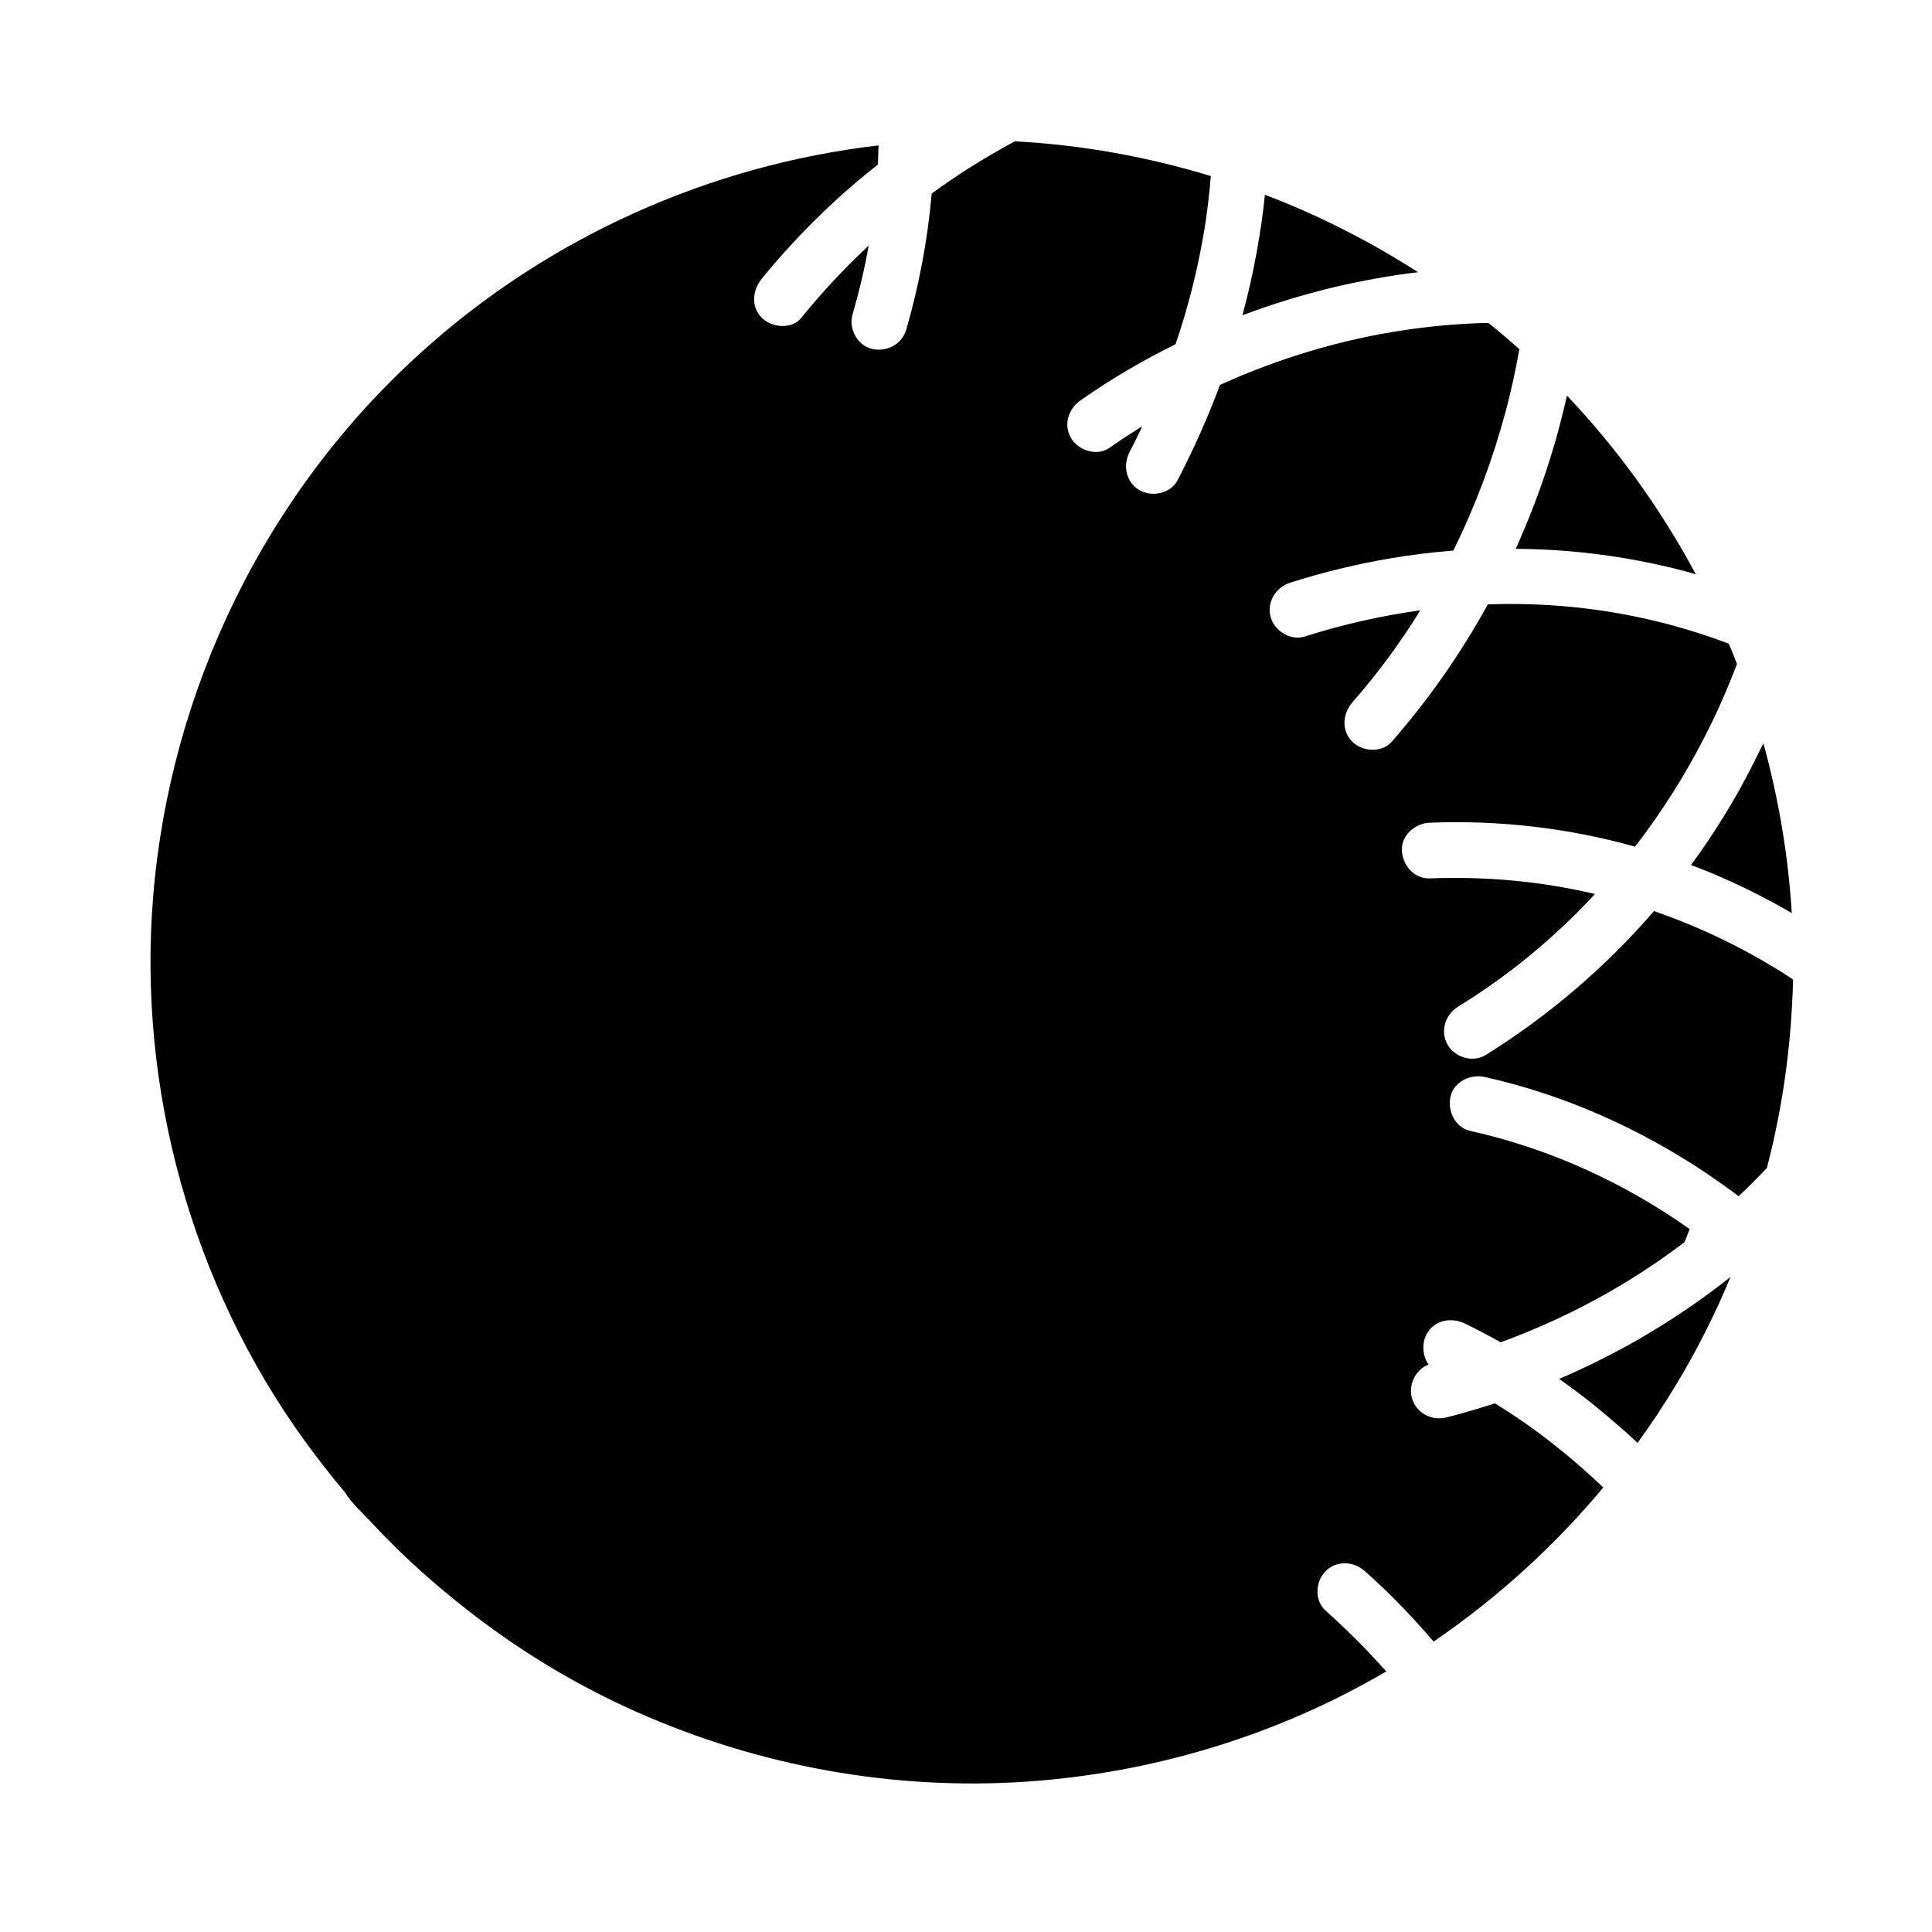<?xml version="1.0" encoding="UTF-8"?>
<!-- Uploaded to: SVG Repo, www.svgrepo.com, Generator: SVG Repo Mixer Tools -->
<svg fill="#000000" width="800px" height="800px" version="1.1" viewBox="144 144 512 512" xmlns="http://www.w3.org/2000/svg">
 <g>
  <path d="m602.61 482.41c-4.035 9.742-8.809 19.238-14.27 28.289-3.246 5.41-6.691 10.629-10.383 15.695-1.77-1.723-3.641-3.344-5.512-4.969s-3.738-3.199-5.656-4.773c-3.102-2.508-6.348-4.922-9.594-7.231 7.133-3.051 14.121-6.543 20.859-10.383 4.231-2.461 8.414-5.019 12.449-7.773 4.184-2.805 8.168-5.758 12.105-8.855z"/>
  <path d="m618.84 385.98c-2.508-1.477-5.066-2.902-7.676-4.231-2.559-1.328-5.117-2.609-7.723-3.789-3.738-1.723-7.477-3.297-11.316-4.723 3.102-4.184 6.004-8.512 8.758-12.988 1.918-3.102 3.738-6.25 5.461-9.496 0-0.051 0.051-0.051 0.051-0.098 1.723-3.199 3.344-6.445 4.922-9.691 4.031 14.66 6.59 29.762 7.523 45.016z"/>
  <path d="m593.41 296.19c-3.199-0.934-6.445-1.77-9.691-2.461-3.297-0.738-6.594-1.379-9.891-1.918-9.297-1.523-18.695-2.312-28.141-2.363 3.445-7.676 6.496-15.547 9.004-23.566 0.887-2.805 1.723-5.609 2.461-8.461 0.738-2.856 1.477-5.707 2.117-8.562 13.477 14.168 24.938 30.16 34.141 47.332z"/>
  <path d="m519.8 216.14c-3.738 0.441-7.477 0.984-11.168 1.672-3.691 0.641-7.332 1.426-10.973 2.262-8.266 1.969-16.434 4.477-24.402 7.477 1.523-5.609 2.805-11.316 3.836-17.023 0.441-2.508 0.836-5.019 1.23-7.527 0.344-2.461 0.641-4.922 0.887-7.379 14.168 5.367 27.797 12.305 40.59 20.52z"/>
  <path d="m619.18 403.59c-0.051 2.41-0.148 4.82-0.297 7.231-0.789 14.414-3 28.734-6.641 42.707-2.41 2.559-4.922 5.066-7.477 7.477-0.641-0.441-1.23-0.934-1.871-1.379-2.117-1.523-4.231-3.051-6.348-4.477-17.91-12.055-37.934-21.008-59.039-25.73-3.738-0.836-8.168 1.133-9.102 5.164-0.836 3.738 1.133 8.168 5.164 9.102 21.008 4.676 40.738 13.676 58.203 26.027-0.441 1.133-0.887 2.312-1.328 3.445-14.762 11.266-31.242 20.172-48.758 26.566-3.102-1.77-6.25-3.394-9.445-4.969-3.59-1.723-7.969-0.984-10.086 2.656-1.426 2.41-1.23 5.902 0.441 8.215-3.445 1.277-5.41 5.312-4.43 8.855 1.082 3.938 5.215 6.148 9.102 5.164 4.328-1.082 8.609-2.363 12.891-3.738 6.199 3.789 12.055 7.969 17.664 12.547 1.918 1.523 3.789 3.148 5.656 4.773 1.82 1.625 3.641 3.297 5.41 4.969-12.988 15.598-28.191 29.371-44.969 40.836-1.625-1.871-3.246-3.738-4.922-5.559-1.672-1.82-3.394-3.641-5.164-5.41-2.609-2.656-5.312-5.164-8.117-7.676-3-2.656-7.477-2.953-10.43 0-2.707 2.707-3 7.773 0 10.43 1.871 1.672 3.738 3.394 5.559 5.164 1.82 1.77 3.641 3.59 5.41 5.41 1.723 1.82 3.445 3.691 5.117 5.559-27.945 16.383-59.434 26.176-91.711 28.93-35.473 3-71.289-2.953-104.01-16.926-15.742-6.691-30.652-15.352-44.328-25.633-7.035-5.312-13.824-10.973-20.223-17.074-3.102-2.953-6.148-6.051-9.055-9.199-1.969-2.117-4.922-4.723-6.641-7.578-3.738-4.43-7.332-9.055-10.727-13.727-29.863-41.328-44.23-93.234-40.098-144.06 4.477-55.105 29.961-107.3 71.094-144.35 33.566-30.395 76.32-49.582 121.14-54.797-0.051 1.672-0.098 3.394-0.148 5.066-1.18 0.934-2.363 1.871-3.492 2.805-3.543 2.902-6.988 5.953-10.332 9.152-6.004 5.707-11.66 11.809-16.926 18.254-2.508 3.102-3 7.43 0 10.43 2.609 2.609 7.922 3.102 10.43 0 5.559-6.887 11.512-13.234 17.859-19.141-1.082 6.102-2.508 12.152-4.281 18.254-1.082 3.691 1.277 8.215 5.164 9.102 3.938 0.887 7.922-1.18 9.102-5.164 3.297-11.465 5.559-23.273 6.641-35.18 0-0.297 0.051-0.59 0.098-0.836 3.246-2.363 6.543-4.625 9.938-6.789 3.938-2.461 7.922-4.82 12.055-7.035h0.051c17.664 0.934 35.078 4.082 51.906 9.199-0.195 2.461-0.441 4.871-0.738 7.332-0.297 2.508-0.641 5.019-1.082 7.527-1.672 10.035-4.231 20.023-7.527 29.719-8.707 4.281-17.074 9.199-25.043 14.762-3.297 2.262-4.773 6.445-2.656 10.086 1.871 3.246 6.789 4.922 10.086 2.656 2.902-2.016 5.805-3.938 8.809-5.758-1.082 2.312-2.215 4.574-3.394 6.84-1.82 3.543-0.934 8.02 2.656 10.086 3.297 1.918 8.266 0.887 10.086-2.656 4.231-8.168 8.02-16.582 11.219-25.238 15.598-7.086 32.129-12.055 49.102-14.562 3.59-0.543 7.184-0.934 10.824-1.277 3.738-0.297 7.477-0.543 11.219-0.59 2.805 2.215 5.512 4.574 8.215 6.938-0.492 2.805-1.082 5.656-1.672 8.414-0.641 2.754-1.277 5.559-2.016 8.266-3.394 12.645-8.02 24.992-13.824 36.703-5.559 0.441-11.168 1.133-16.68 2.066-9.004 1.523-17.859 3.691-26.566 6.445-3.789 1.23-6.25 5.117-5.164 9.102 1.031 3.738 5.266 6.348 9.055 5.164 10.035-3.199 20.32-5.512 30.602-6.938-5.312 8.66-11.367 16.828-18.008 24.402-2.609 3-2.953 7.477 0 10.43 2.707 2.656 7.773 3 10.43 0 9.742-11.121 18.301-23.371 25.484-36.406 15.152-0.543 30.258 0.934 45.066 4.574 3.199 0.789 6.394 1.672 9.543 2.656 3.102 0.984 6.199 2.016 9.25 3.199 0.738 1.77 1.477 3.543 2.164 5.363-1.277 3.344-2.609 6.594-4.035 9.84-1.426 3.246-3 6.496-4.625 9.645-5.215 10.184-11.367 19.875-18.352 28.93-17.562-4.922-35.918-7.086-54.414-6.348-3.836 0.148-7.578 3.297-7.379 7.379 0.195 3.887 3.246 7.527 7.379 7.379 14.957-0.59 29.617 0.789 43.789 4.133-4.676 5.066-9.645 9.84-14.957 14.367-6.742 5.758-13.777 10.824-21.402 15.547-3.394 2.117-4.723 6.594-2.656 10.086 1.969 3.344 6.691 4.773 10.086 2.656 16.727-10.43 31.785-23.32 44.574-38.129 7.527 2.609 14.906 5.758 22.043 9.445 0.195 0.098 0.395 0.195 0.59 0.297 2.312 1.23 4.574 2.461 6.84 3.789 1.918 1.133 3.887 2.312 5.758 3.543 0.59 0.387 1.082 0.73 1.621 1.074z"/>
 </g>
</svg>